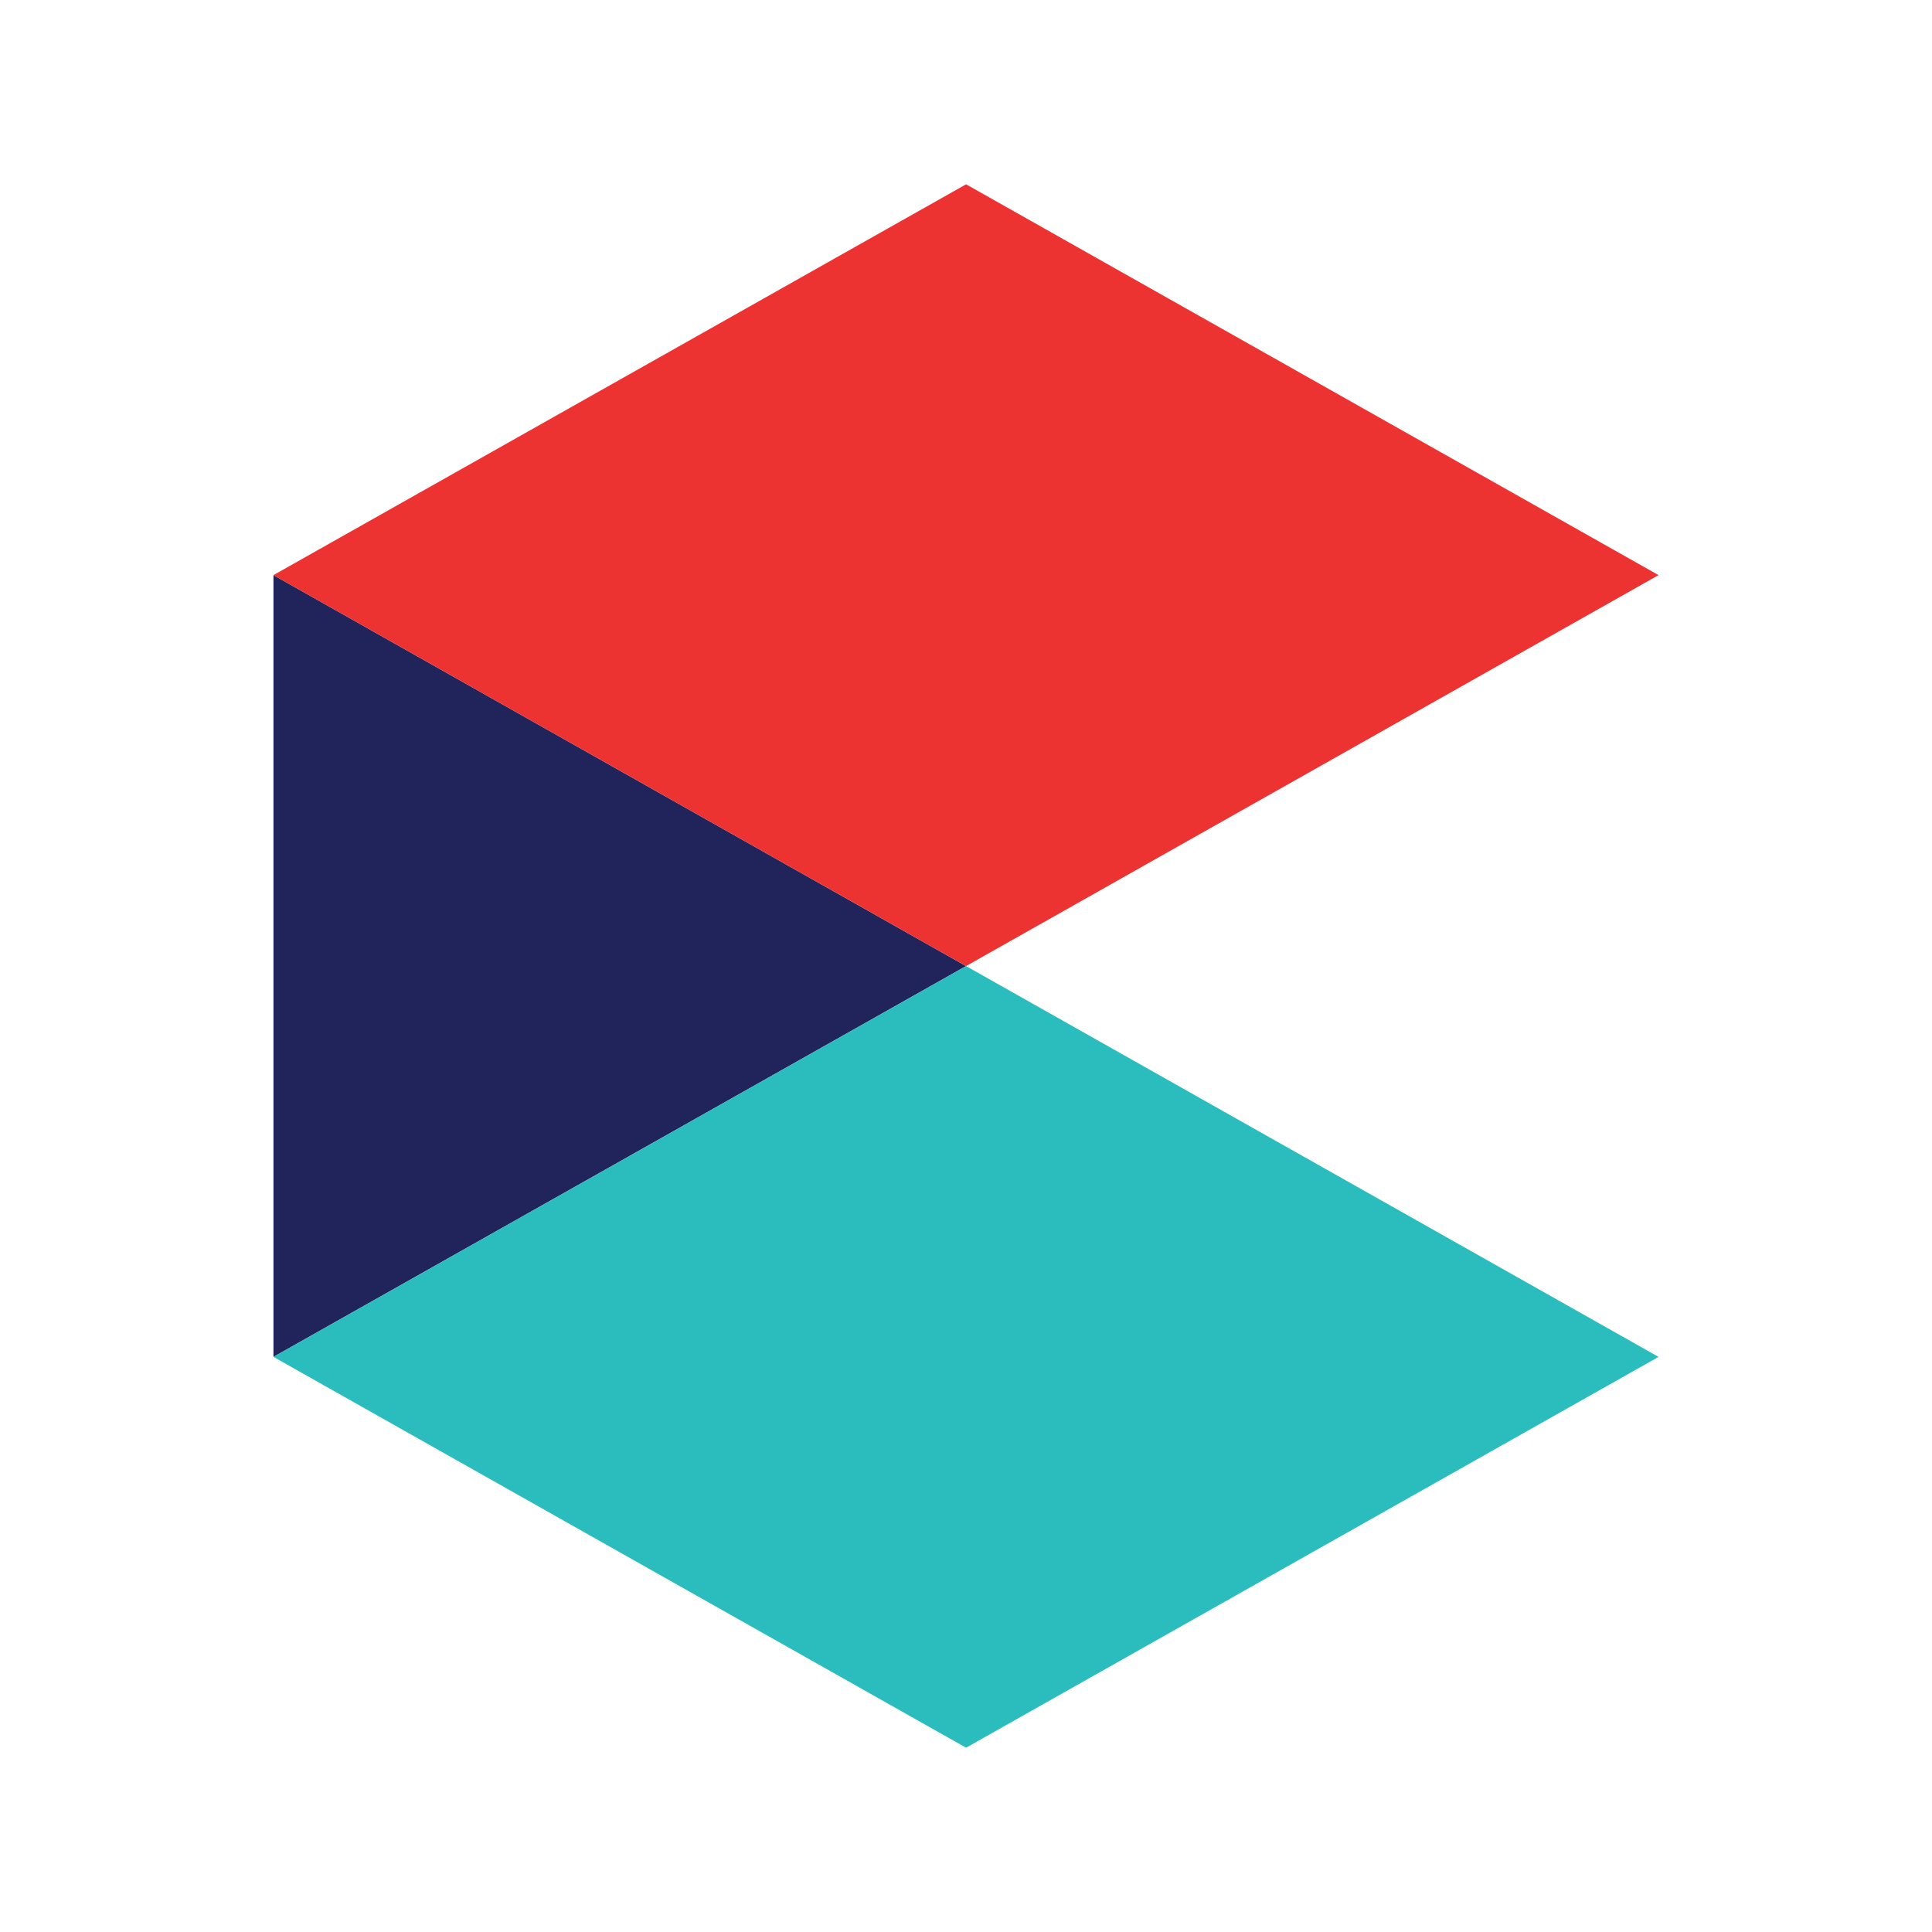 <svg id="Layer_1" data-name="Layer 1" xmlns="http://www.w3.org/2000/svg" viewBox="0 0 141.73 141.73"><defs><style>.cls-1{fill:#20245b;}.cls-2{fill:#2bbdbe;}.cls-3{fill:#ed3332;}</style></defs><title>Artboard 3</title><polygon class="cls-1" points="70.87 70.87 20.06 42.19 20.06 99.54 70.87 70.87"/><polygon class="cls-2" points="70.87 70.87 20.06 99.54 70.87 128.21 121.67 99.54 70.87 70.87"/><polygon class="cls-3" points="70.87 13.52 20.06 42.19 70.87 70.87 121.67 42.19 70.87 13.52"/></svg>